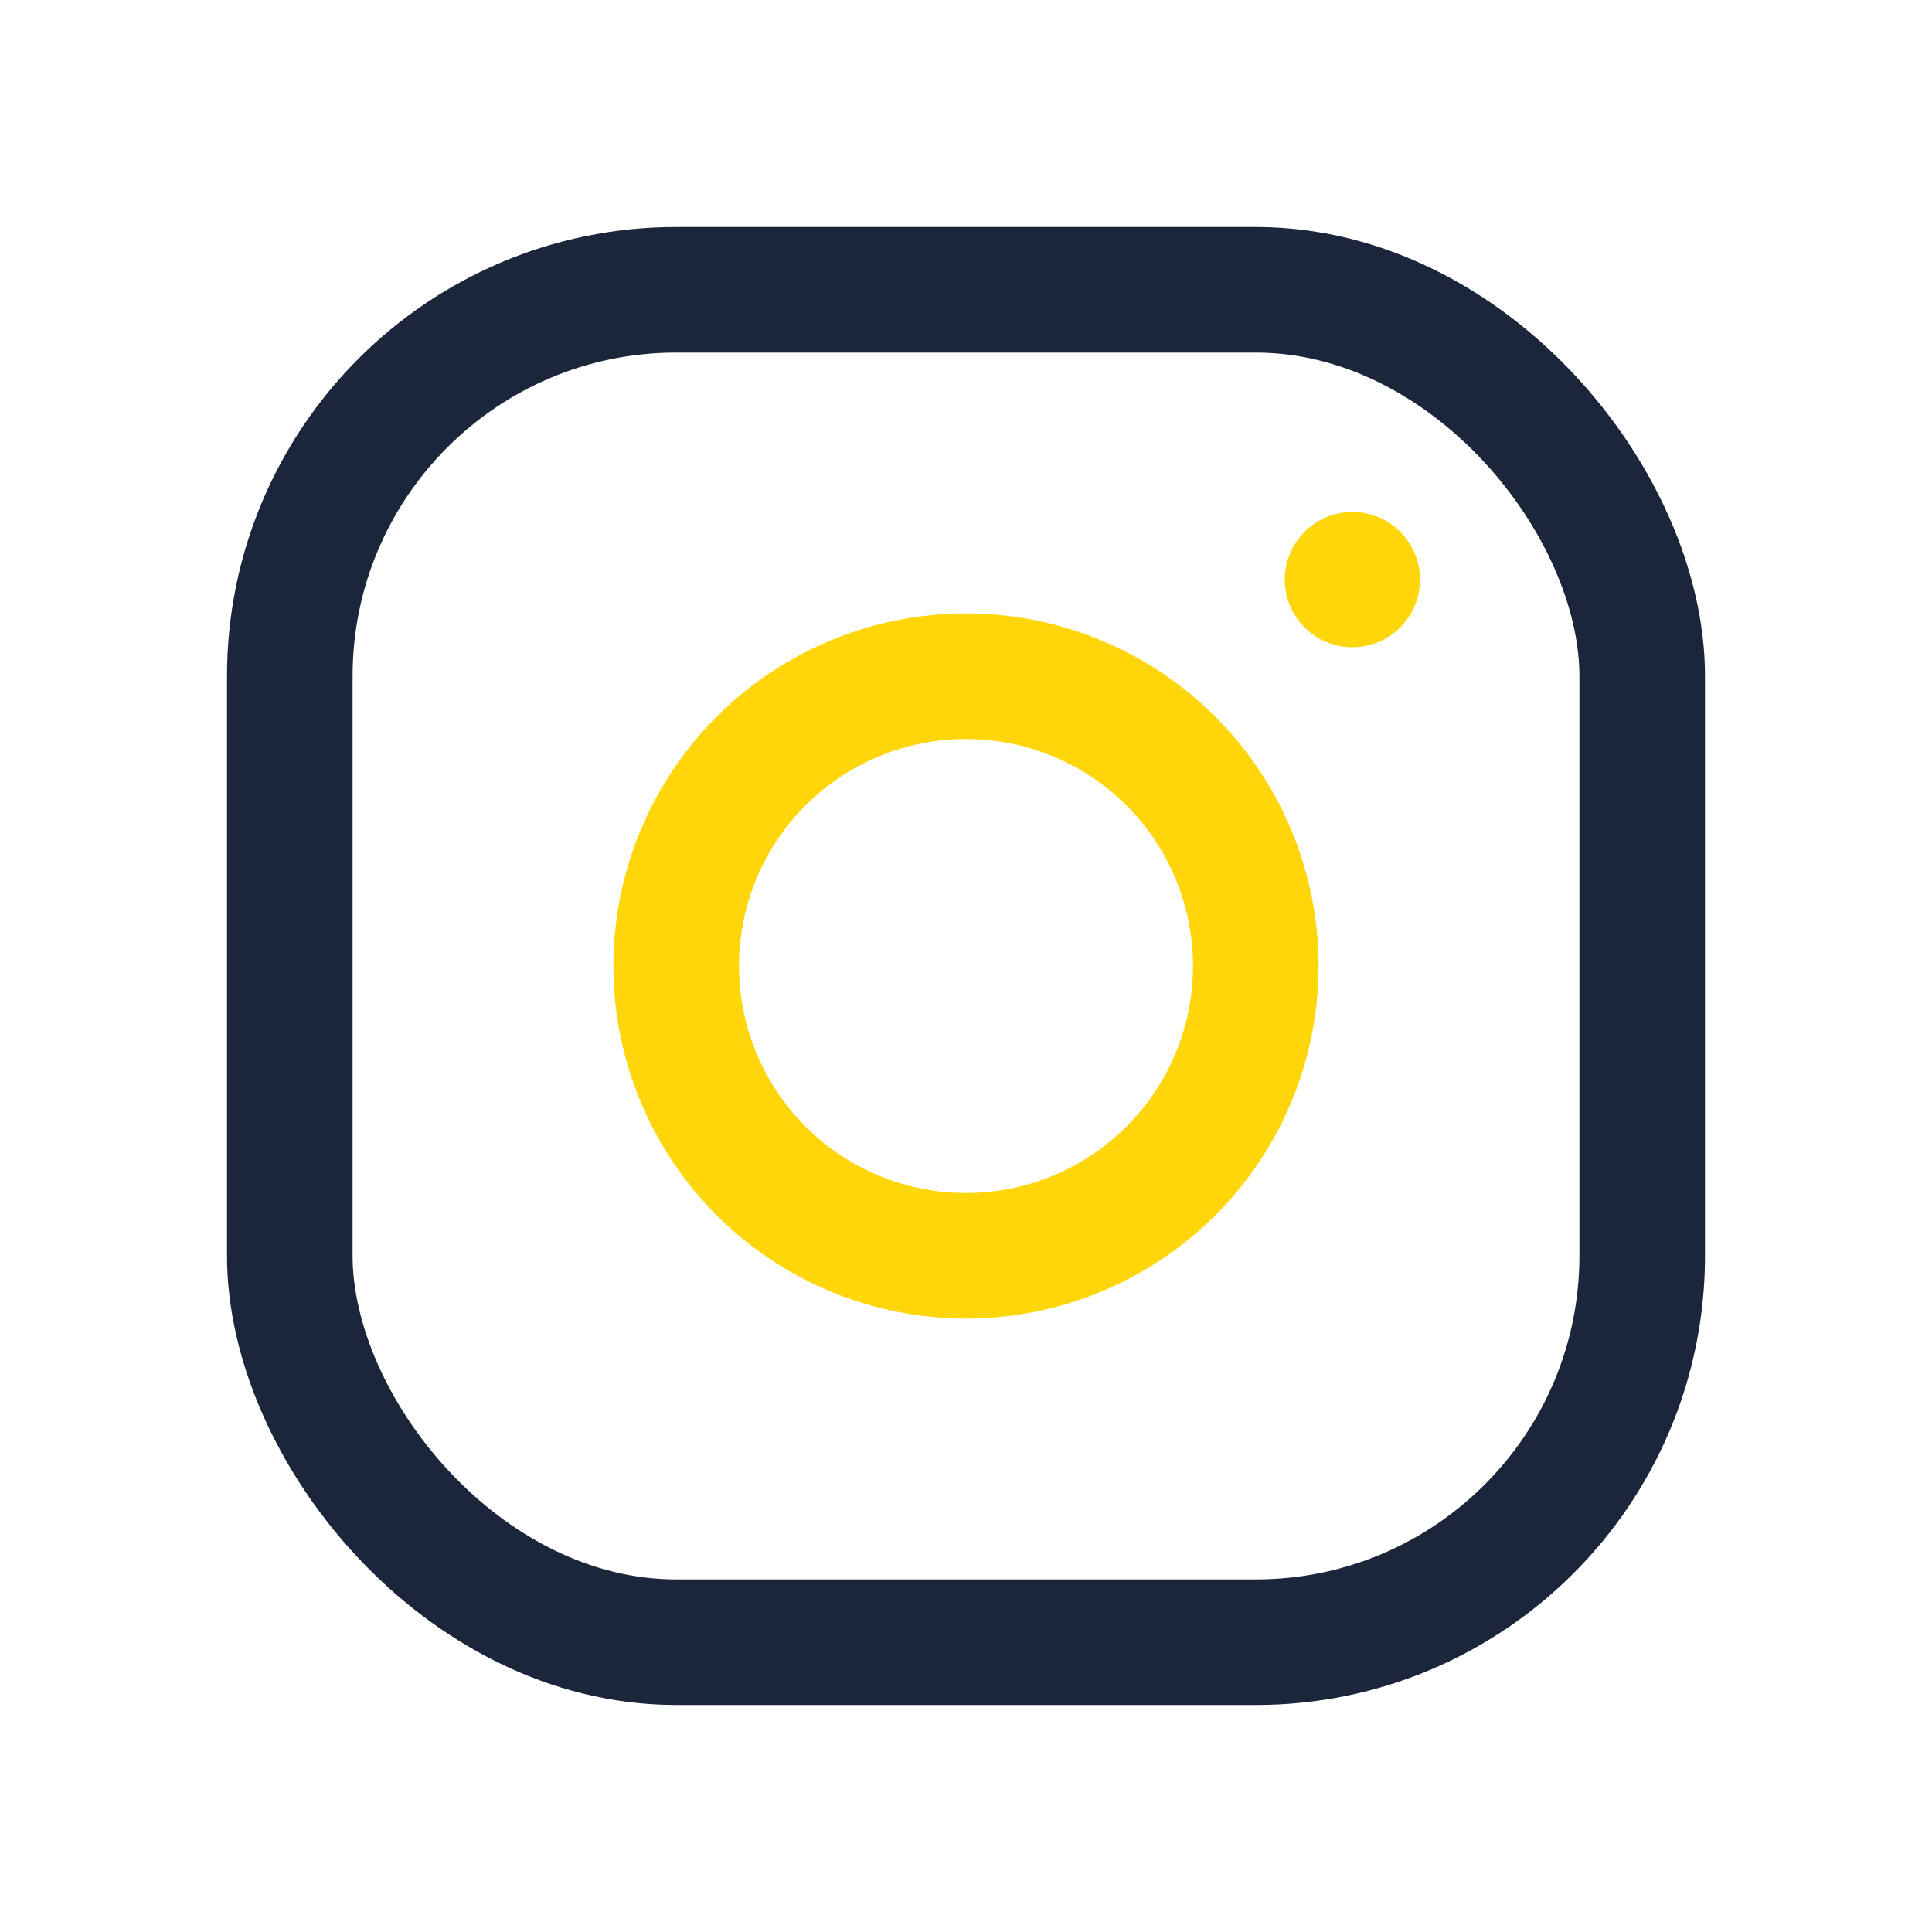 <?xml version="1.0" encoding="UTF-8"?>
<svg xmlns="http://www.w3.org/2000/svg" viewBox="0 0 20 20" width="20" height="20"><rect x="3" y="3" width="14" height="14" rx="4" fill="none" stroke="#1B263B" stroke-width="1.3"/><circle cx="10" cy="10" r="3" fill="none" stroke="#FFD60A" stroke-width="1.3"/><circle cx="14" cy="6" r="0.7" fill="#FFD60A"/></svg>